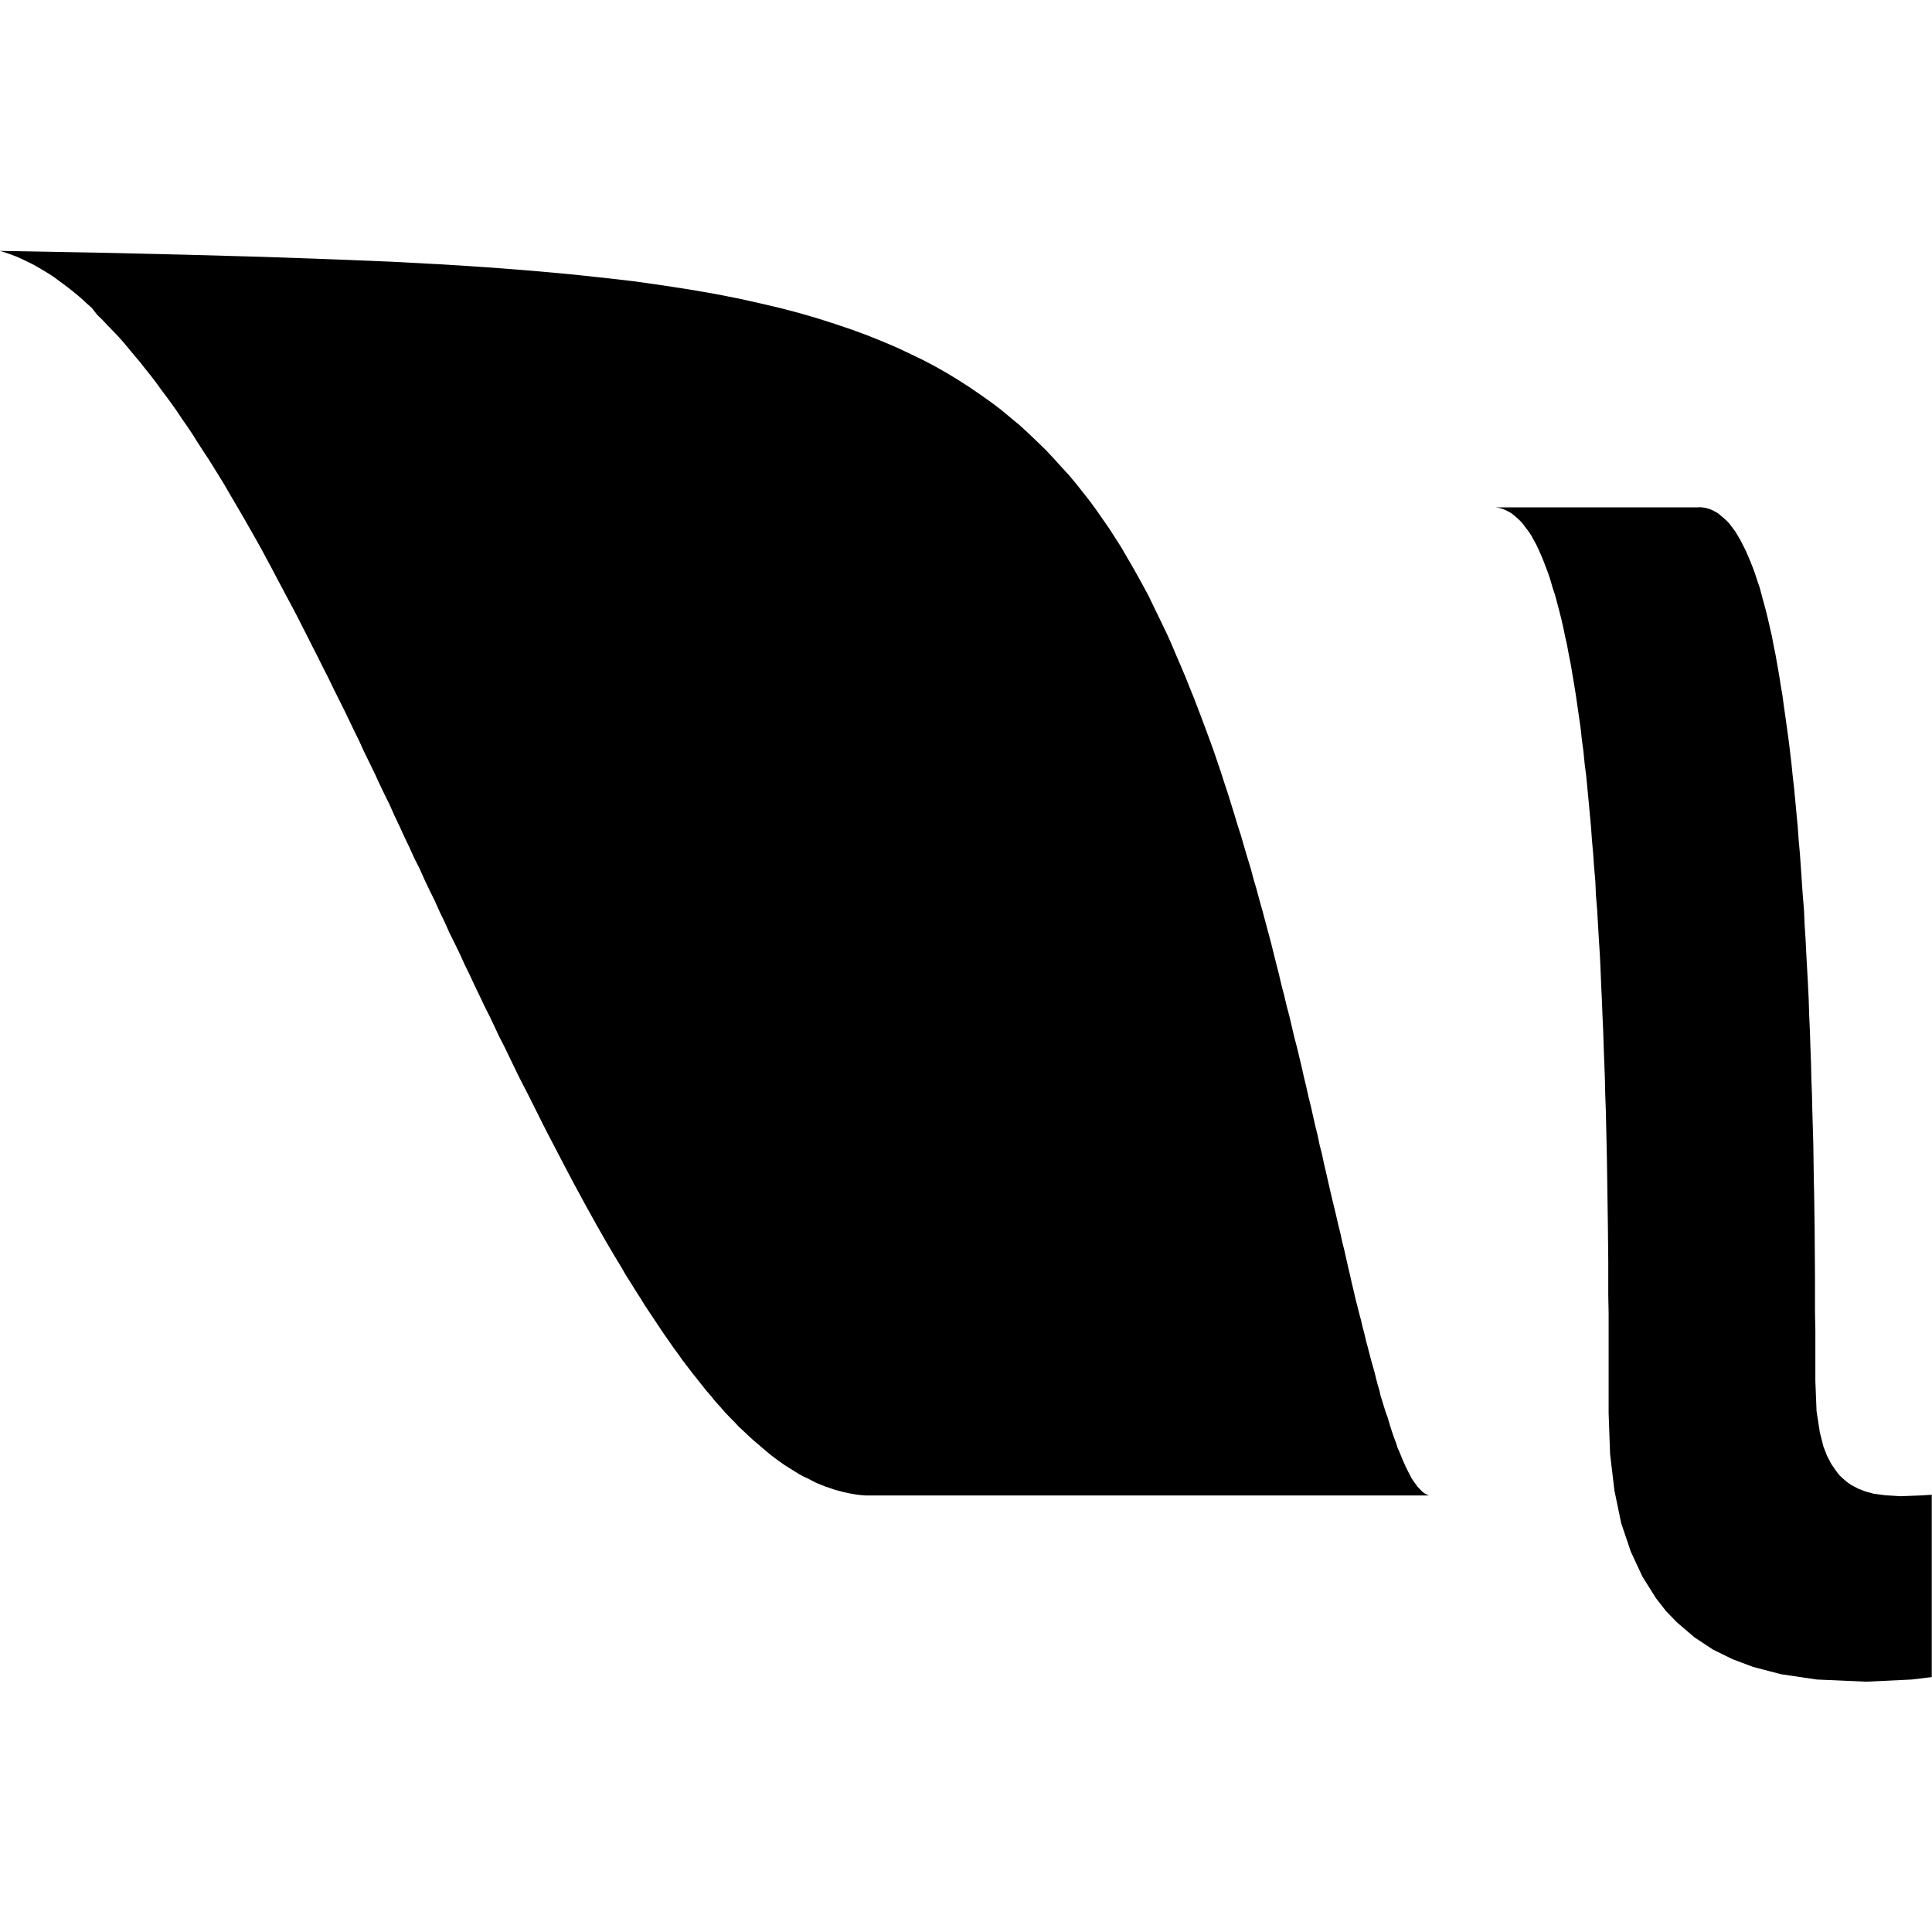 <svg viewBox="0 0 16 16" xmlns="http://www.w3.org/2000/svg" fill-rule="evenodd" clip-rule="evenodd" stroke-linejoin="round" stroke-miterlimit="1.414"><path d="M14.07 4.2l.027.002.027.004.026.007.027.01.025.013.026.015.024.02.024.02.025.023.024.026.022.03.023.03.043.072.02.04.022.043.02.045.02.048.02.05.02.054.018.056.02.058.016.06.017.064.018.065.017.07.016.07.017.073.014.076.016.077.014.08.015.084.013.084.015.087.012.09.013.09.013.094.013.094.012.097.012.102.01.1.012.105.01.105.01.107.01.107.008.112.01.11.008.115.016.233.01.12.005.12.008.122.006.123.007.125.007.126.006.127.004.13.006.13.004.13.005.132.003.133.005.134.003.133.004.136.004.136.002.137.002.138.003.14.004.278.003.423V10.873l.003.144v.42l.01.25.027.175.03.118.03.077.035.067.04.058.027.035.032.03.033.028.035.024.057.03.06.023.066.018.096.013.128.008.18-.007.078-.005v1.51l-.165.02-.378.018-.41-.018-.296-.044-.23-.06-.17-.064-.163-.08-.154-.102-.144-.123-.09-.093-.083-.106-.113-.18-.096-.206-.08-.237-.056-.27-.036-.303-.012-.338V10.872l-.003-.14V10.45l-.003-.282-.002-.14-.002-.138-.002-.14-.002-.137-.006-.274-.003-.137-.005-.134-.003-.135-.005-.133-.005-.132-.004-.13-.006-.13-.005-.13-.006-.126-.005-.126-.006-.125-.008-.123-.007-.122-.007-.12-.01-.12-.005-.117-.01-.115-.008-.114-.01-.11-.008-.113-.01-.108-.01-.108-.01-.105-.01-.104-.013-.1-.01-.102-.013-.096-.01-.095-.027-.186-.013-.09-.014-.086-.014-.084-.014-.083-.016-.08-.014-.076-.017-.076-.015-.073-.016-.07-.018-.07-.017-.065-.017-.063-.02-.06-.017-.06-.018-.055-.02-.053-.02-.052-.02-.048-.02-.045-.02-.043-.022-.04-.02-.037-.023-.034-.023-.03-.022-.03-.024-.027-.025-.023-.023-.02-.025-.02-.025-.014-.026-.013-.026-.01-.026-.007-.027-.004h-.027 1.712zM.005 2.078l.784.014.732.017.65.018.568.02.495.02.435.023.386.025.345.027.31.028.285.03.26.03.238.034.22.034.208.036.194.038.18.04.17.04.16.042.15.044.144.046.136.046.13.048.124.05.118.05.112.053.108.052.104.055.098.056.095.058.093.06.087.06.085.06.082.062.078.065.077.064.073.067.07.067.07.068.066.07.063.07.063.068.06.072.058.073.058.074.054.074.053.076.052.075.05.078.05.078.046.08.047.08.045.08.044.08.043.08.04.083.04.082.04.083.04.084.037.084.036.085.037.086.036.085.035.088.035.086.033.086.033.087.033.088.032.087.032.088.03.088.03.088.028.088.03.09.027.087.028.09.027.09.028.087.026.09.026.088.027.088.024.09.026.088.024.09.025.088.023.087.024.09.003.01.02.076.022.088.022.088.022.086.02.086.023.087.02.086.023.086.02.085.02.086.022.084.02.083.02.083.018.082.02.082.018.082.02.08.018.08.018.08.02.08.016.078.02.077.016.077.018.076.034.15.017.073.018.073.017.072.016.07.018.072.015.07.017.067.015.067.015.067.016.067.014.064.016.066.014.062.016.062.015.06.016.06.014.06.015.056.013.057.015.055.014.054.014.054.015.052.014.05.012.05.013.05.014.046.01.046.015.046.013.043.013.042.015.04.012.04.012.04.012.038.012.036.013.035.013.035.01.033.014.03.012.03.012.03.012.028.023.05.012.024.023.044.01.02.013.018.012.018.012.015.01.015.012.012.012.013.01.01.01.01.022.015.012.006.01.004.01.003h.01H7.17l-.037-.003-.036-.004-.037-.006-.037-.007-.036-.008-.037-.01-.038-.01-.037-.013-.037-.012-.037-.015-.037-.015-.037-.018-.037-.02-.04-.018-.036-.02-.038-.024-.037-.023-.04-.025-.037-.026-.037-.027-.04-.03-.036-.03-.038-.032-.038-.033-.04-.034-.037-.034-.038-.036-.04-.037-.037-.04-.04-.04-.038-.04-.038-.044-.04-.044-.037-.046-.04-.046-.076-.096-.04-.05-.038-.05-.04-.052-.038-.054-.04-.054-.038-.055-.04-.057-.038-.057-.04-.06-.04-.06-.04-.06-.038-.062-.04-.062-.04-.065-.04-.063-.038-.066-.04-.066-.04-.067-.04-.068-.04-.07-.04-.07-.04-.072-.04-.072-.04-.073-.04-.074-.04-.074-.04-.076-.04-.076-.04-.077-.04-.077-.042-.08-.04-.078-.04-.08-.04-.08-.04-.08-.042-.082-.042-.082-.04-.082-.04-.083-.04-.083-.043-.084-.04-.085-.04-.084-.043-.085-.04-.085-.042-.087-.04-.086-.042-.086-.04-.088-.042-.087-.043-.086-.04-.09-.042-.086-.04-.09-.043-.087-.042-.088-.04-.09-.044-.087-.04-.088-.043-.09-.04-.088-.043-.09-.04-.09-.043-.087-.043-.09-.04-.087-.086-.176-.04-.088-.043-.087-.042-.088-.042-.087-.043-.086-.043-.086-.042-.087-.043-.084-.042-.085-.043-.084-.042-.084-.043-.084-.042-.083-.043-.082-.044-.082-.085-.16-.042-.08-.043-.08-.043-.08-.043-.077-.087-.153-.044-.076-.044-.075-.044-.075-.042-.073-.044-.072-.087-.14-.045-.068-.044-.068-.042-.067-.044-.066-.044-.063-.043-.065-.044-.062-.044-.06-.045-.06-.043-.06-.044-.057-.045-.056-.043-.055-.045-.053-.044-.053-.043-.052-.044-.05-.045-.047-.045-.046-.043-.046-.045-.044L.76 2.55l-.045-.04-.043-.04-.045-.038-.045-.036-.044-.034-.045-.033-.044-.033-.046-.03L.36 2.24l-.046-.027-.044-.025-.046-.022-.045-.022-.045-.02-.046-.017-.046-.016L0 2.078h.005z"/></svg>